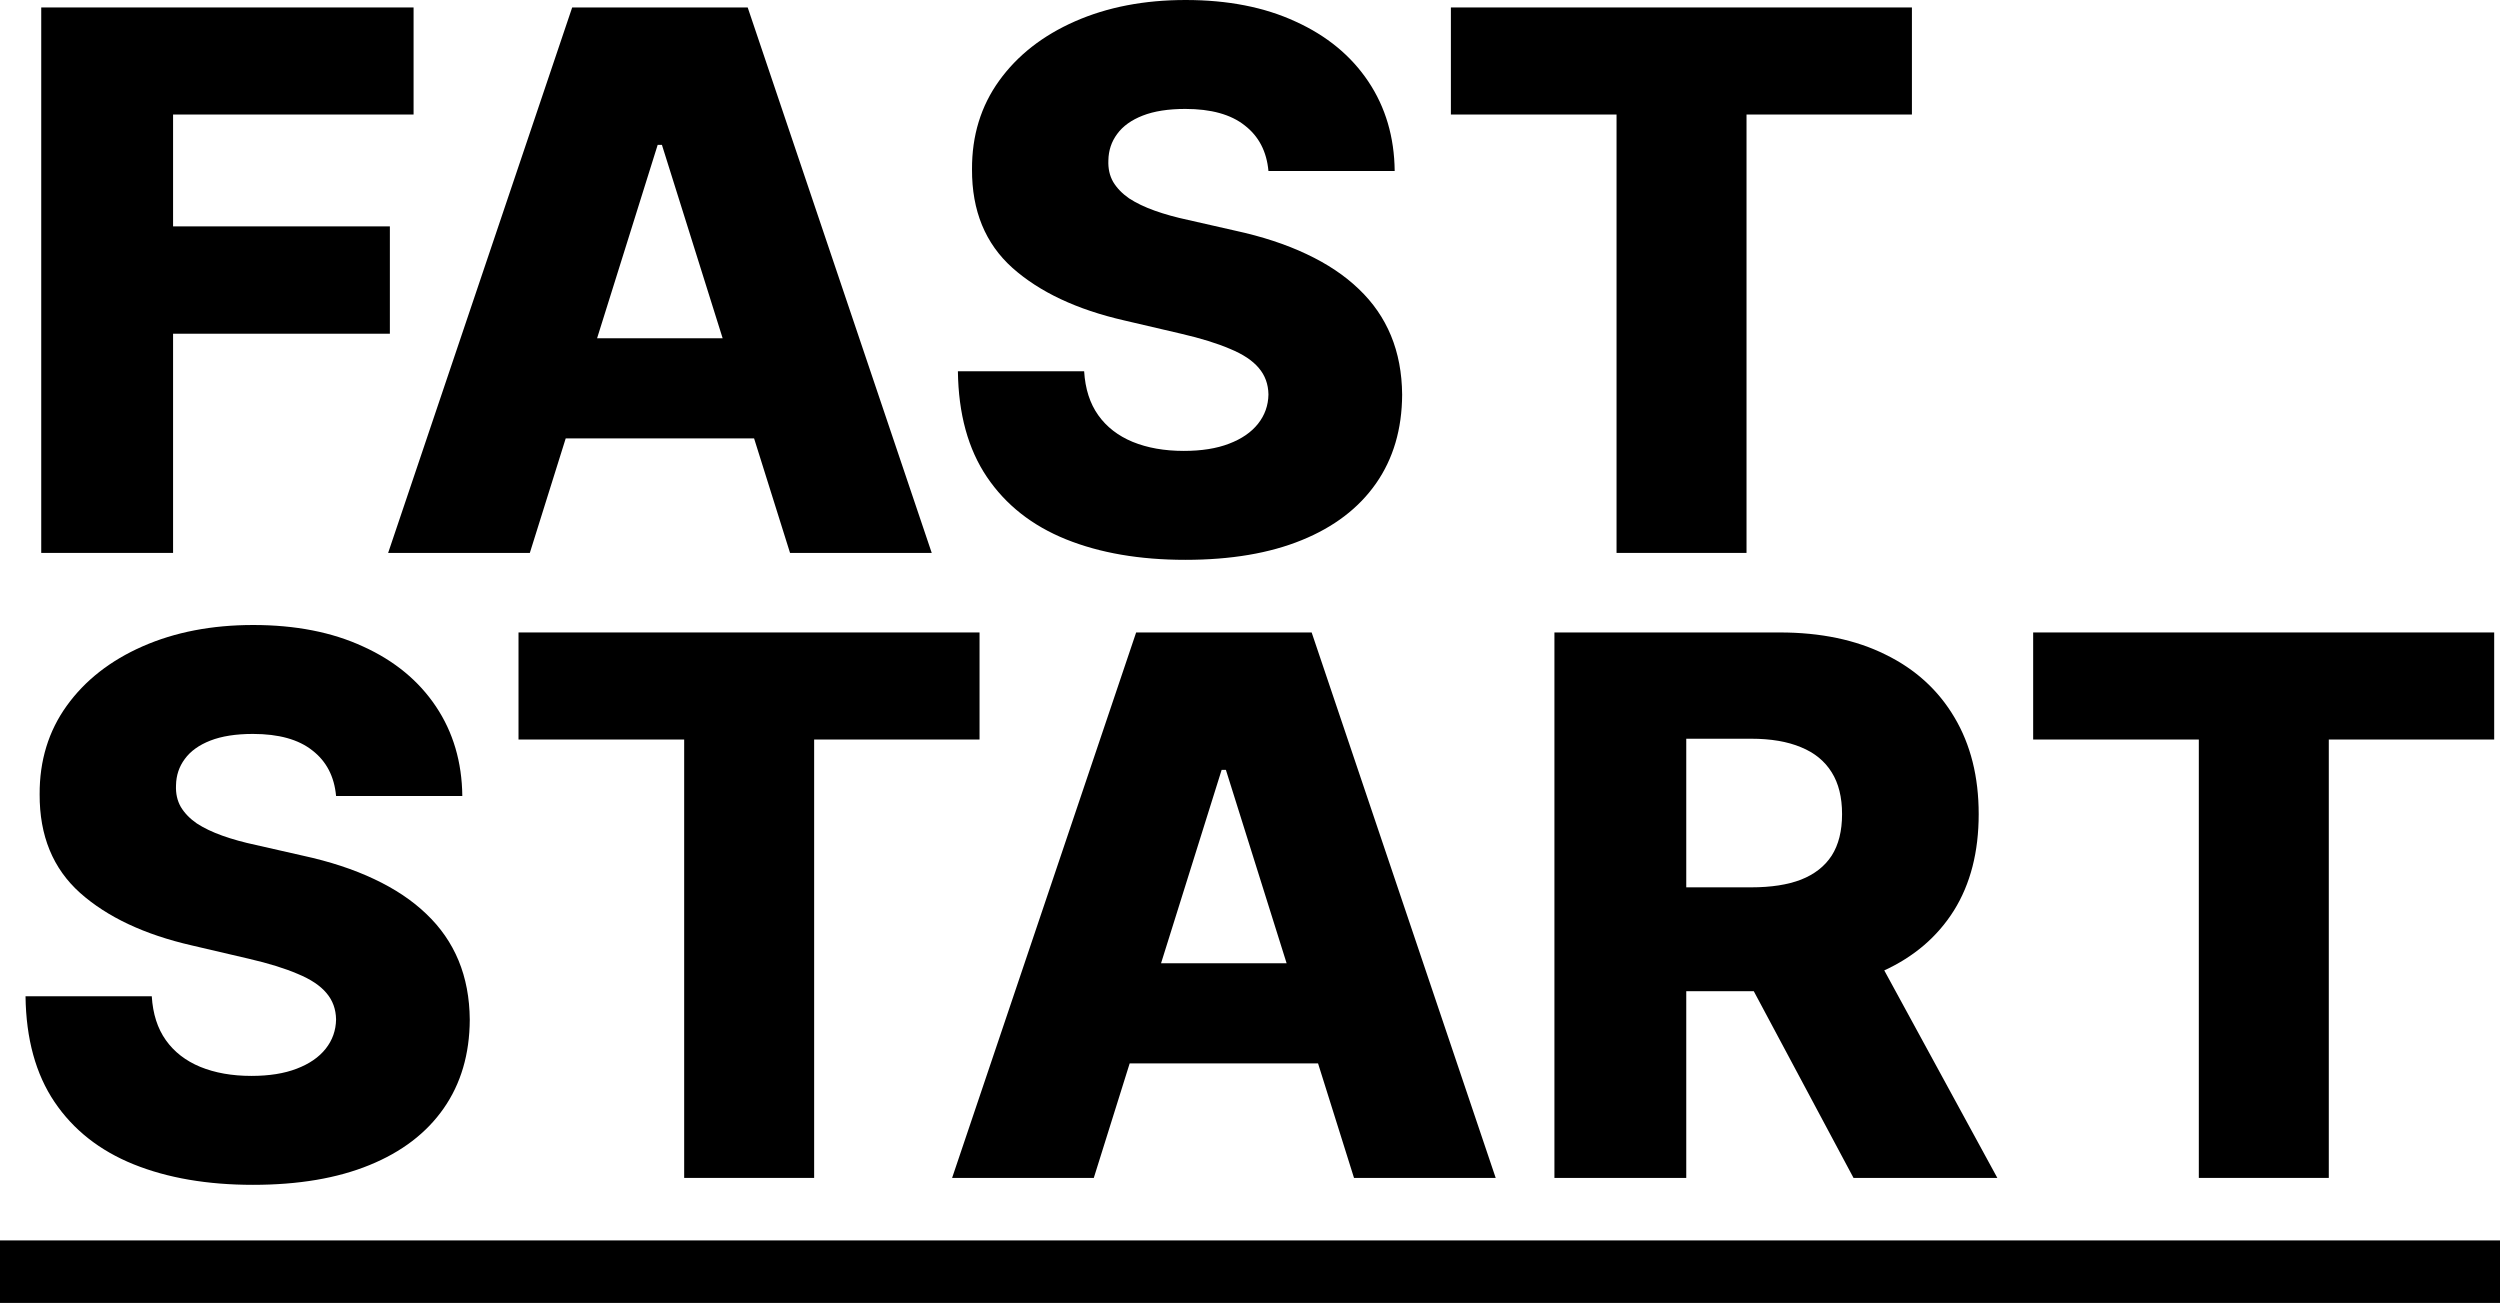 <?xml version="1.0" encoding="UTF-8"?>
<svg xmlns="http://www.w3.org/2000/svg" width="400" height="209" viewBox="0 0 400 209" fill="none">
  <path d="M6.598 88.466V1.193H66.172V18.324H27.692V36.222H62.379V53.395H27.692V88.466H6.598Z" fill="black"></path>
  <path d="M84.773 88.466H62.102L91.549 1.193H119.631L149.077 88.466H126.406L105.909 23.182H105.227L84.773 88.466ZM81.747 54.119H129.134V70.142H81.747V54.119Z" fill="black"></path>
  <path d="M202.951 27.358C202.667 24.233 201.403 21.804 199.159 20.071C196.943 18.31 193.775 17.429 189.656 17.429C186.928 17.429 184.656 17.784 182.838 18.494C181.019 19.204 179.656 20.185 178.747 21.435C177.838 22.656 177.369 24.062 177.34 25.653C177.284 26.96 177.539 28.111 178.107 29.105C178.704 30.099 179.556 30.98 180.664 31.747C181.801 32.486 183.164 33.139 184.755 33.707C186.346 34.276 188.136 34.773 190.124 35.199L197.624 36.903C201.943 37.841 205.749 39.091 209.045 40.653C212.369 42.216 215.153 44.077 217.397 46.236C219.67 48.395 221.389 50.881 222.553 53.693C223.718 56.506 224.315 59.659 224.343 63.153C224.315 68.665 222.923 73.395 220.167 77.344C217.411 81.293 213.448 84.318 208.278 86.421C203.136 88.523 196.928 89.574 189.656 89.574C182.355 89.574 175.991 88.48 170.565 86.293C165.139 84.105 160.92 80.781 157.909 76.321C154.897 71.861 153.349 66.222 153.264 59.403H173.463C173.633 62.216 174.386 64.56 175.721 66.435C177.056 68.31 178.889 69.73 181.218 70.696C183.576 71.662 186.303 72.145 189.4 72.145C192.241 72.145 194.656 71.761 196.644 70.994C198.661 70.227 200.21 69.162 201.289 67.798C202.369 66.435 202.923 64.872 202.951 63.111C202.923 61.463 202.411 60.057 201.417 58.892C200.423 57.699 198.889 56.676 196.815 55.824C194.769 54.943 192.156 54.133 188.974 53.395L179.855 51.264C172.298 49.531 166.346 46.733 161.999 42.869C157.653 38.977 155.494 33.722 155.522 27.102C155.494 21.704 156.943 16.974 159.869 12.912C162.795 8.849 166.843 5.682 172.014 3.409C177.184 1.136 183.079 0 189.698 0C196.46 0 202.326 1.151 207.298 3.452C212.298 5.724 216.176 8.92 218.931 13.04C221.687 17.159 223.093 21.932 223.15 27.358H202.951Z" fill="black"></path>
  <path d="M232.142 18.324V1.193H305.906V18.324H279.443V88.466H258.647V18.324H232.142Z" fill="black"></path>
  <path d="M53.772 127.358C53.487 124.233 52.223 121.804 49.979 120.071C47.763 118.31 44.595 117.429 40.476 117.429C37.749 117.429 35.476 117.784 33.658 118.494C31.84 119.205 30.476 120.185 29.567 121.435C28.658 122.656 28.189 124.062 28.161 125.653C28.104 126.96 28.36 128.111 28.928 129.105C29.524 130.099 30.377 130.98 31.485 131.747C32.621 132.486 33.985 133.139 35.575 133.707C37.166 134.276 38.956 134.773 40.945 135.199L48.445 136.903C52.763 137.841 56.57 139.091 59.865 140.653C63.189 142.216 65.973 144.077 68.218 146.236C70.49 148.395 72.209 150.881 73.374 153.693C74.538 156.506 75.135 159.659 75.163 163.153C75.135 168.665 73.743 173.395 70.987 177.344C68.232 181.293 64.269 184.318 59.098 186.42C53.956 188.523 47.749 189.574 40.476 189.574C33.175 189.574 26.811 188.48 21.385 186.293C15.959 184.105 11.74 180.781 8.729 176.321C5.718 171.861 4.169 166.222 4.084 159.403H24.283C24.453 162.216 25.206 164.56 26.541 166.435C27.877 168.31 29.709 169.73 32.038 170.696C34.397 171.662 37.124 172.145 40.22 172.145C43.061 172.145 45.476 171.761 47.465 170.994C49.482 170.227 51.03 169.162 52.11 167.798C53.189 166.435 53.743 164.872 53.772 163.111C53.743 161.463 53.232 160.057 52.237 158.892C51.243 157.699 49.709 156.676 47.635 155.824C45.59 154.943 42.976 154.134 39.794 153.395L30.675 151.264C23.118 149.531 17.166 146.733 12.82 142.869C8.473 138.977 6.314 133.722 6.343 127.102C6.314 121.705 7.763 116.974 10.689 112.912C13.615 108.849 17.663 105.682 22.834 103.409C28.004 101.136 33.899 100 40.519 100C47.28 100 53.147 101.151 58.118 103.452C63.118 105.724 66.996 108.92 69.752 113.04C72.507 117.159 73.913 121.932 73.97 127.358H53.772Z" fill="black"></path>
  <path d="M82.962 118.324V101.193H156.726V118.324H130.263V188.466H109.468V118.324H82.962Z" fill="black"></path>
  <path d="M175.007 188.466H152.337L181.783 101.193H209.865L239.311 188.466H216.641L196.144 123.182H195.462L175.007 188.466ZM171.982 154.119H219.368V170.142H171.982V154.119Z" fill="black"></path>
  <path d="M248.708 188.466V101.193H284.759C291.293 101.193 296.932 102.372 301.676 104.73C306.449 107.06 310.128 110.412 312.713 114.787C315.298 119.134 316.591 124.29 316.591 130.256C316.591 136.307 315.27 141.449 312.628 145.682C309.986 149.886 306.236 153.097 301.378 155.312C296.52 157.5 290.767 158.594 284.119 158.594H261.321V141.974H280.199C283.381 141.974 286.037 141.563 288.168 140.739C290.327 139.886 291.96 138.608 293.068 136.903C294.176 135.17 294.73 132.955 294.73 130.256C294.73 127.557 294.176 125.327 293.068 123.565C291.96 121.776 290.327 120.44 288.168 119.56C286.009 118.651 283.352 118.196 280.199 118.196H269.801V188.466H248.708ZM297.841 148.58L319.574 188.466H296.563L275.256 148.58H297.841Z" fill="black"></path>
  <path d="M325.306 118.324V101.193H399.07V118.324H372.607V188.466H351.811V118.324H325.306Z" fill="black"></path>
  <path fill-rule="evenodd" clip-rule="evenodd" d="M400 208.467H0V198.467H400V208.467Z" fill="black"></path>
</svg>
